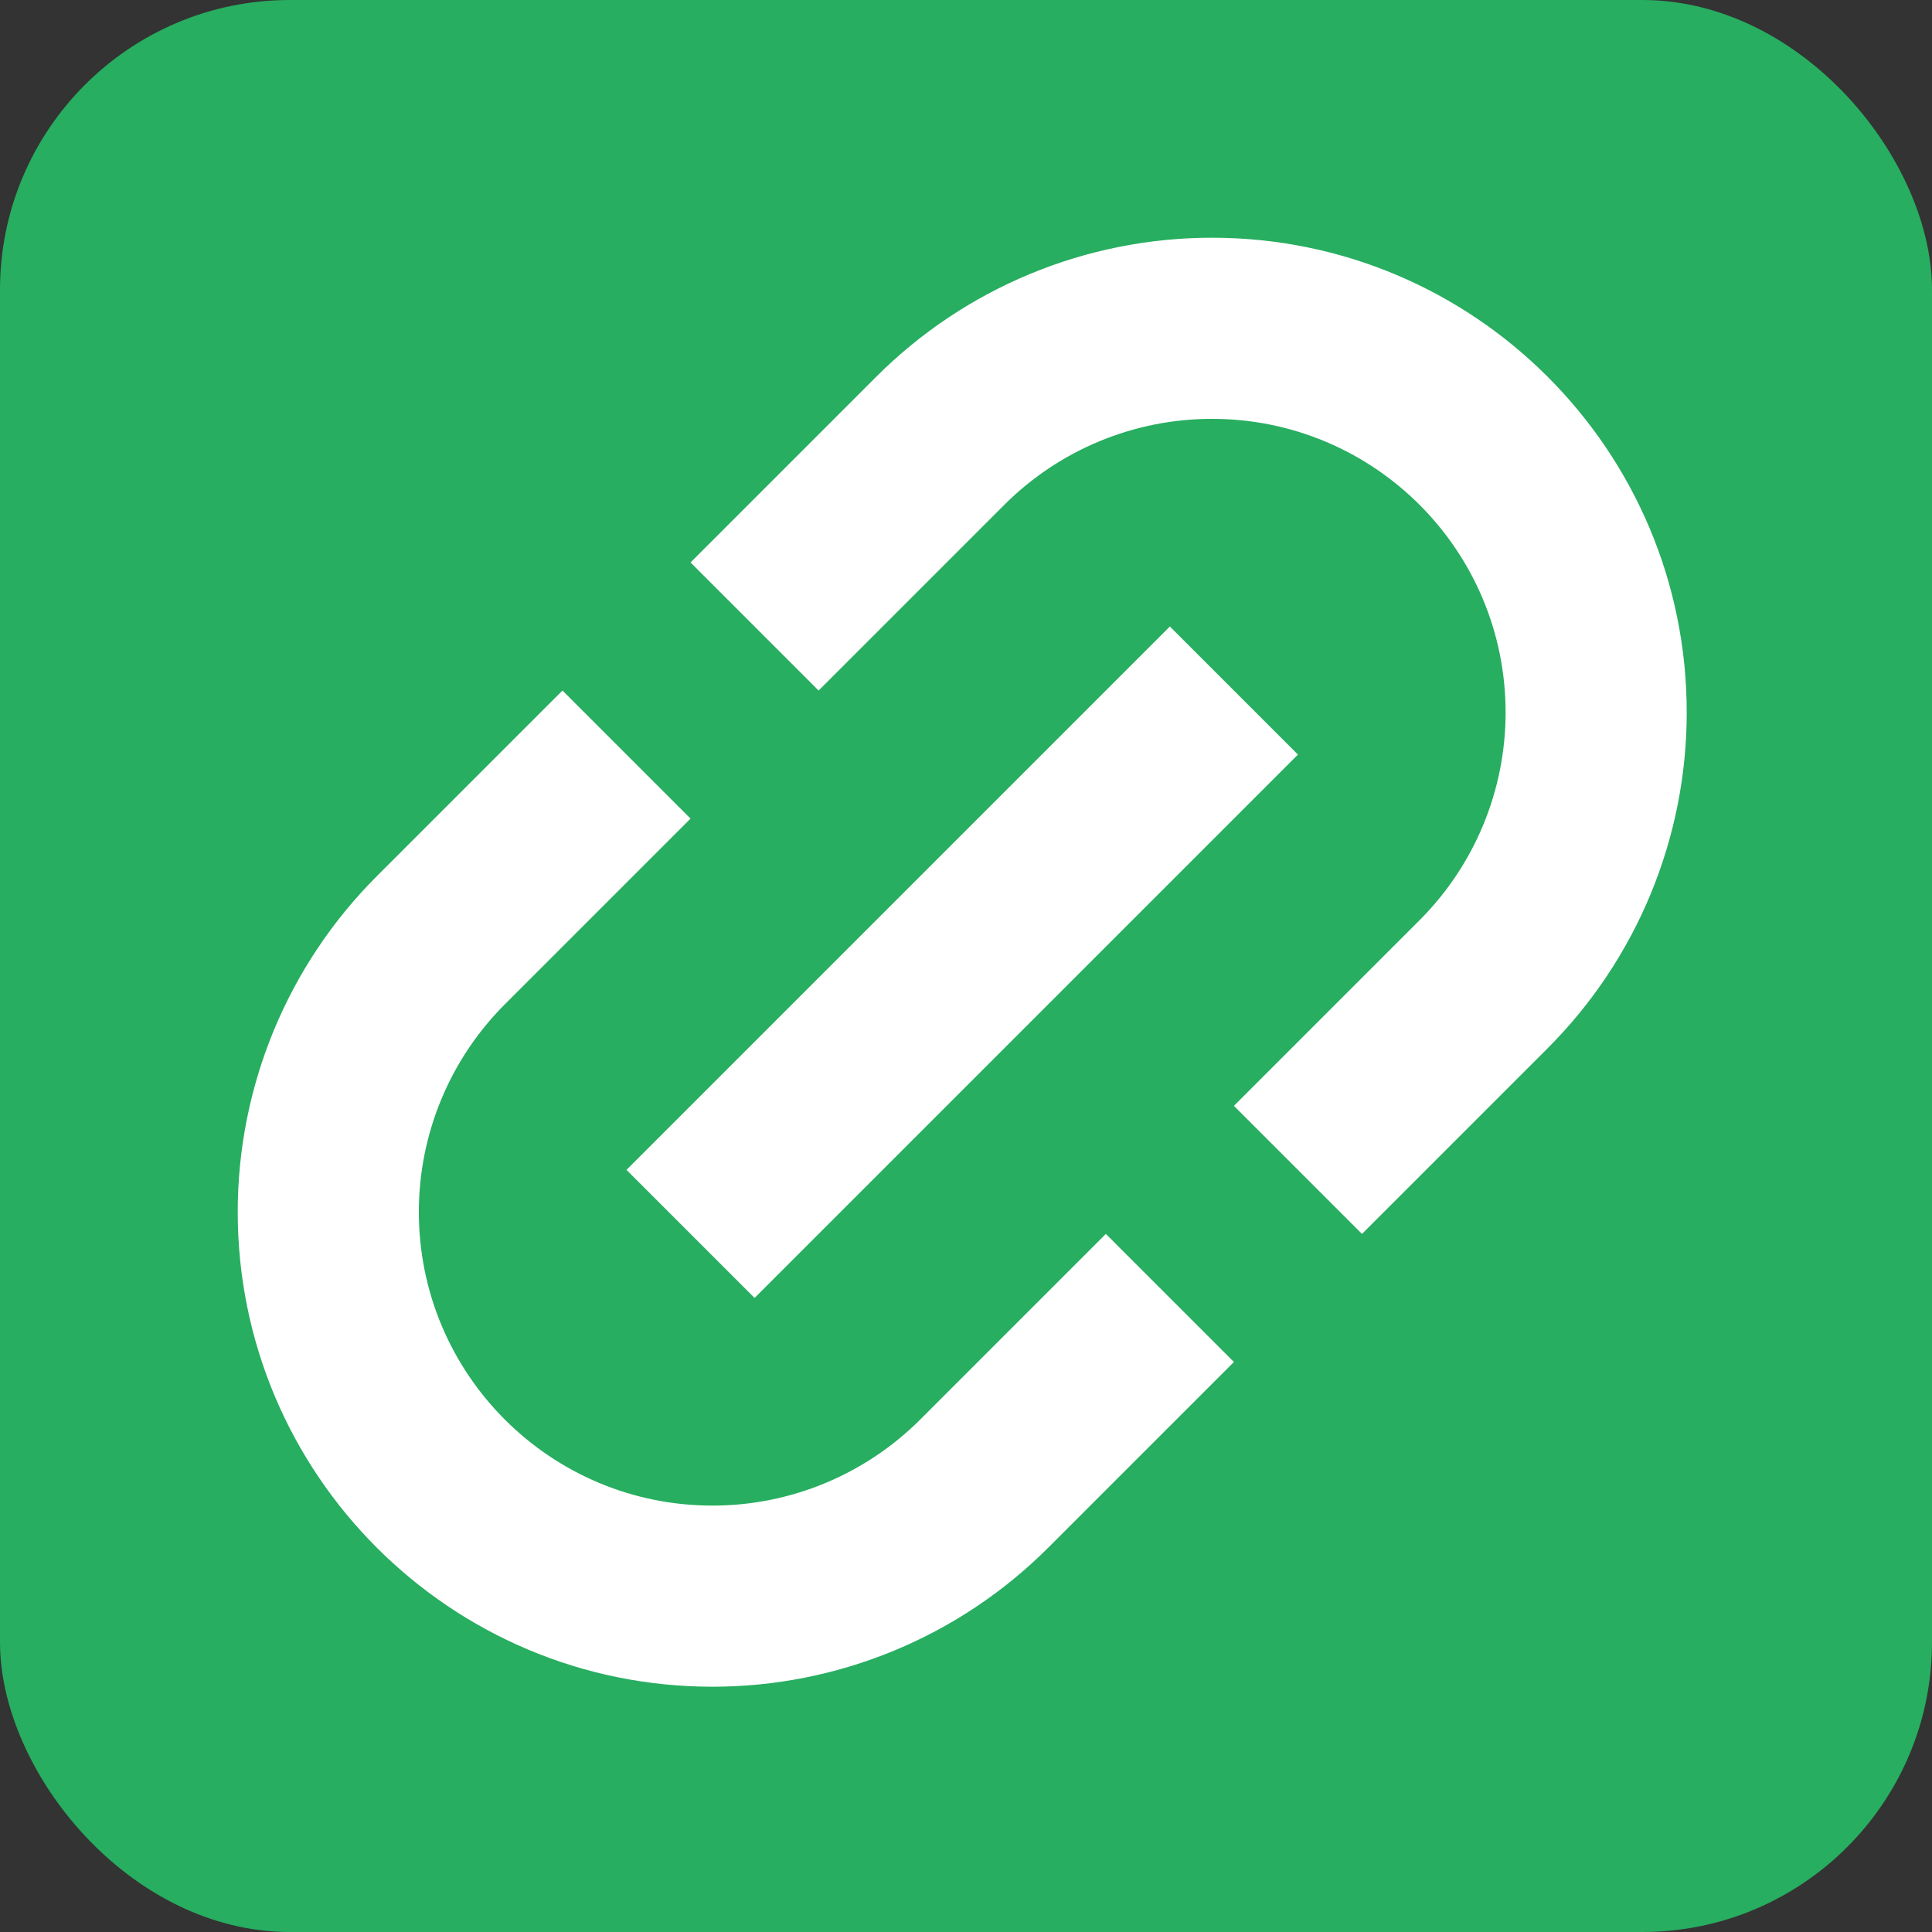 <?xml version="1.0" encoding="UTF-8"?>
<svg id="_Слой_1" data-name="Слой_1" xmlns="http://www.w3.org/2000/svg" version="1.1" viewBox="0 0 512 512">
  <rect x="0" y="0" width="512" height="512" fill="#333333" stroke="none"/>
  <!-- Generator: Adobe Illustrator 29.5.0, SVG Export Plug-In . SVG Version: 2.1.0 Build 137)  -->
  <defs>
    <style>
      .st0 {
        fill: #fff;
      }

      .st1 {
        fill: #27ae60;
      }
    </style>
  </defs>
  <rect class="st1" width="512" height="512" rx="76.8" ry="76.8"/>
  <path class="st0" d="M232.21,99.85c23.6-23.6,55.6-36.85,88.97-36.85,69.49,0,125.82,56.33,125.82,125.82,0,33.37-13.26,65.37-36.85,88.97l-49.21,49.21-33.94-33.94,49.21-49.21c14.59-14.59,22.79-34.39,22.79-55.03,0-42.98-34.84-77.82-77.82-77.82-20.64,0-40.44,8.2-55.03,22.79l-49.21,49.21-33.94-33.94,49.21-49.21Z"/>
  <path class="st0" d="M243.85,376.21l49.21-49.21,33.94,33.94-49.21,49.21c-23.6,23.6-55.6,36.85-88.97,36.85-69.49,0-125.82-56.33-125.82-125.82,0-33.37,13.26-65.38,36.85-88.97l49.21-49.21,33.94,33.94-49.21,49.21c-14.59,14.59-22.79,34.39-22.79,55.03,0,42.98,34.84,77.82,77.82,77.82,20.64,0,40.43-8.2,55.03-22.79Z"/>
  <path class="st0" d="M199.97,343.97l144-144-33.94-33.94-144,144,33.94,33.94Z"/>
</svg>